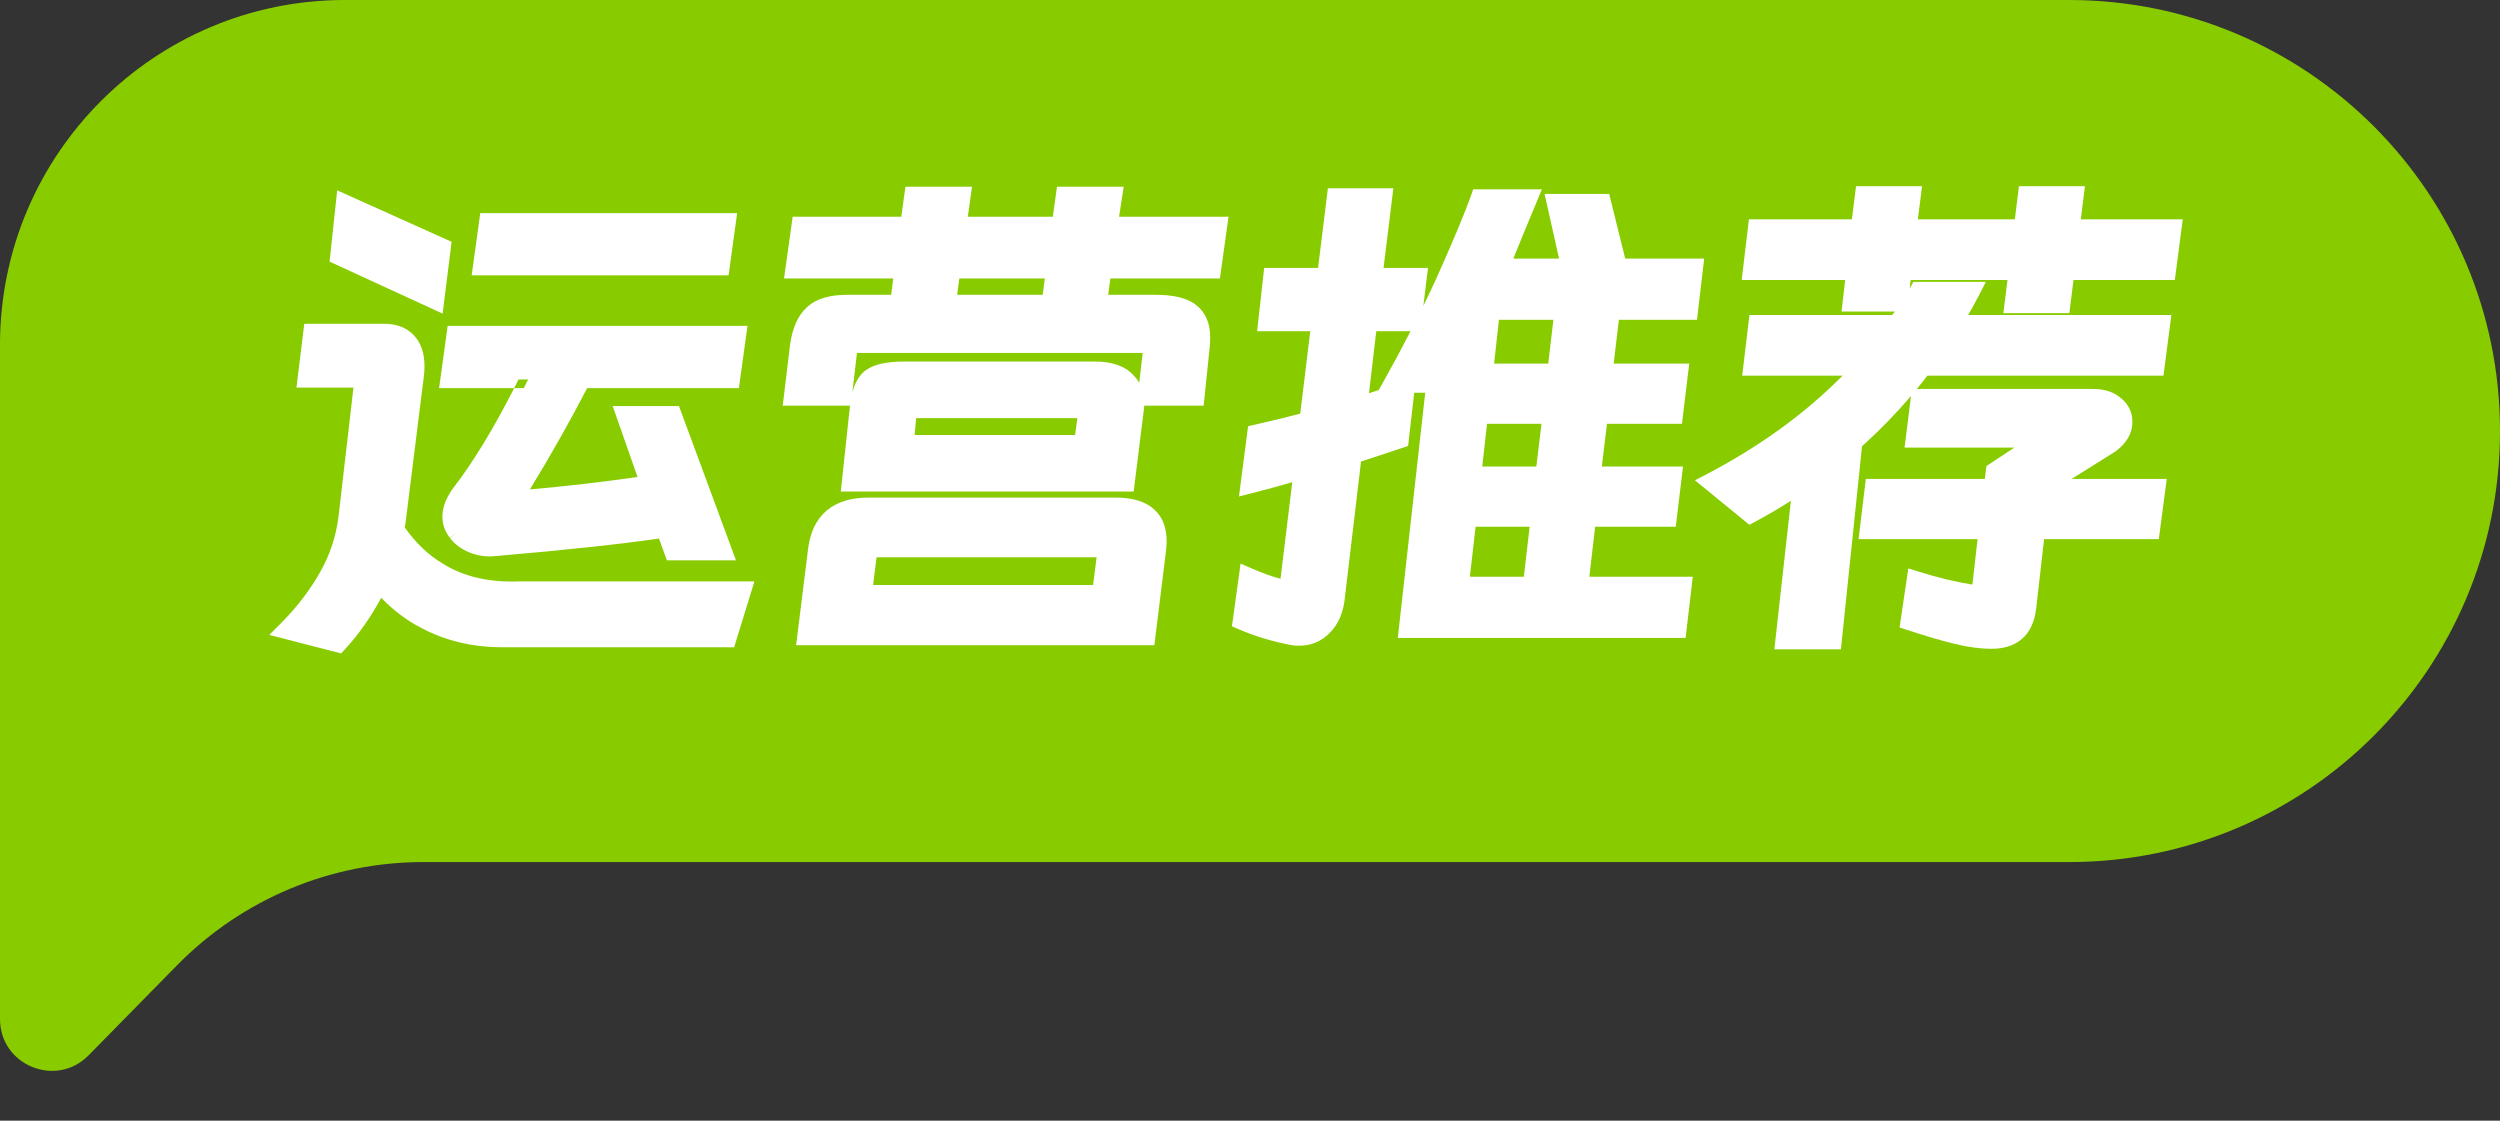 <svg width="58" height="26" viewBox="0 0 58 26" fill="none" xmlns="http://www.w3.org/2000/svg">
<rect x="0" y="0" width="58" height="26" fill="#333333" stroke="none"/>
<path d="M58 10C58 4.477 53.523 0 48 0H8C3.582 0 0 3.582 0 8V23.642C0 24.716 1.303 25.249 2.056 24.483L4.109 22.393C5.613 20.862 7.669 20 9.816 20H48C53.523 20 58 15.523 58 10V10Z" fill="#88CC00"/>
<path d="M44.591 4.32H43.06L42.964 5.088H40.575L40.407 6.496H42.808L42.724 7.228H43.958C43.939 7.254 43.92 7.281 43.901 7.308H40.587L40.419 8.716H42.747C41.878 9.594 40.827 10.357 39.592 11.003L39.323 11.143L40.585 12.175L40.703 12.112C41.014 11.946 41.296 11.781 41.549 11.617L41.165 15.064H42.709L43.199 10.353C43.611 9.981 43.989 9.592 44.336 9.186L44.186 10.384H46.734L46.085 10.812L46.048 11.112H43.287L43.119 12.508H45.88L45.763 13.534C45.76 13.544 45.758 13.553 45.755 13.56H45.748C45.356 13.498 44.939 13.397 44.496 13.257L44.273 13.187L44.07 14.558L44.23 14.61C44.673 14.755 45.046 14.865 45.349 14.938C45.657 15.013 45.941 15.052 46.2 15.052C46.478 15.052 46.723 14.985 46.906 14.824C47.102 14.66 47.203 14.412 47.239 14.12L47.239 14.119L47.423 12.508H50.084L50.269 11.112H48.06L49.086 10.469L49.093 10.463C49.326 10.286 49.472 10.061 49.472 9.788C49.472 9.567 49.38 9.379 49.209 9.239C49.036 9.089 48.814 9.024 48.564 9.024H44.471C44.554 8.922 44.636 8.82 44.715 8.716H50.192L50.376 7.308H45.662C45.755 7.146 45.842 6.988 45.922 6.832L46.072 6.54H44.391L44.334 6.642C44.324 6.659 44.314 6.677 44.304 6.695L44.327 6.496H46.574L46.478 7.264H48.009L48.105 6.496H50.456L50.64 5.088H48.275L48.371 4.32H46.84L46.744 5.088H44.495L44.591 4.32Z" fill="white"/>
<path fill-rule="evenodd" clip-rule="evenodd" d="M22.55 4.332H21.006L20.91 5.028H18.39L18.19 6.46H20.724L20.675 6.84H19.644C19.261 6.84 18.937 6.924 18.716 7.133C18.5 7.33 18.381 7.631 18.33 7.996L18.159 9.412H19.72L19.506 11.404H26.301L26.539 9.489C26.542 9.463 26.544 9.437 26.546 9.412H27.925L28.063 8.072C28.072 8.003 28.076 7.918 28.076 7.82C28.076 7.512 27.976 7.25 27.747 7.074C27.532 6.903 27.202 6.84 26.808 6.84H25.71L25.76 6.46H28.302L28.502 5.028H25.962L26.07 4.332H24.522L24.426 5.028H22.454L22.55 4.332ZM24.191 6.84H22.206L22.256 6.46H24.241L24.191 6.84ZM20.073 8.598C19.924 8.714 19.83 8.895 19.773 9.112L19.882 8.188H26.511L26.43 8.88C26.393 8.817 26.348 8.757 26.293 8.702C26.087 8.477 25.773 8.388 25.404 8.388H20.976C20.6 8.388 20.284 8.443 20.078 8.595L20.073 8.598ZM21.219 10.092L21.255 9.7H24.995L24.942 10.092H21.219Z" fill="white"/>
<path fill-rule="evenodd" clip-rule="evenodd" d="M32.326 4.368H30.807L30.579 6.216H29.329L29.165 7.684H30.398L30.166 9.595C29.855 9.679 29.497 9.766 29.093 9.857L28.956 9.887L28.744 11.518L29.029 11.446C29.378 11.357 29.695 11.27 29.981 11.186L29.708 13.428C29.522 13.38 29.294 13.299 29.024 13.181L28.782 13.075L28.581 14.531L28.721 14.591C29.102 14.757 29.511 14.881 29.946 14.964C30.003 14.977 30.073 14.98 30.144 14.98C30.421 14.98 30.661 14.879 30.852 14.68C31.048 14.482 31.159 14.221 31.195 13.915L31.576 10.707L32.006 10.566L32.008 10.566L32.668 10.345L32.81 9.112H33.065L32.429 14.8H39.106L39.273 13.38H36.873L37.007 12.22H38.878L39.046 10.824H37.162L37.282 9.832H39.022L39.19 8.436H37.437L37.558 7.42H39.37L39.537 6H37.705L37.333 4.5H35.834L36.17 6H35.109L35.333 5.449L35.334 5.447L35.772 4.392H34.178L34.131 4.526C33.998 4.909 33.726 5.562 33.31 6.489C33.218 6.689 33.121 6.891 33.022 7.094L33.13 6.216H32.098L32.326 4.368ZM31.76 9.124L31.988 9.047L32.118 8.814C32.331 8.433 32.534 8.056 32.725 7.684H31.93L31.76 9.124ZM34.663 8.436L34.775 7.42H36.039L35.919 8.436H34.663ZM34.388 10.824L34.499 9.832H35.763L35.643 10.824H34.388ZM34.101 13.38L34.234 12.22H35.488L35.354 13.38H34.101Z" fill="white"/>
<path d="M10.477 5.61L7.823 4.416L7.646 6.07L10.269 7.276L10.477 5.61Z" fill="white"/>
<path d="M17.102 4.944H11.142L10.943 6.388H16.903L17.102 4.944Z" fill="white"/>
<path d="M8.916 7.512H7.059L6.878 8.992H8.2L7.854 11.984C7.793 12.462 7.645 12.899 7.412 13.299L7.41 13.302C7.18 13.708 6.876 14.102 6.495 14.483L6.247 14.73L7.914 15.159L7.995 15.072C8.323 14.716 8.605 14.315 8.844 13.869C9.124 14.158 9.429 14.389 9.759 14.561C10.326 14.865 10.959 15.016 11.652 15.016H17.032L17.503 13.488L12.084 13.488L12.076 13.488C11.347 13.519 10.749 13.377 10.271 13.075L10.267 13.072C9.938 12.877 9.646 12.6 9.39 12.236C9.392 12.225 9.395 12.214 9.398 12.2L9.401 12.189L9.834 8.725C9.844 8.661 9.848 8.582 9.848 8.492C9.848 8.21 9.775 7.963 9.602 7.779C9.427 7.593 9.189 7.512 8.916 7.512Z" fill="white"/>
<path fill-rule="evenodd" clip-rule="evenodd" d="M17.342 7.56H10.386L10.187 9.004H11.929C11.447 9.951 10.982 10.714 10.534 11.298L10.533 11.299C10.366 11.519 10.264 11.749 10.264 11.984C10.264 12.166 10.324 12.332 10.437 12.477C10.55 12.63 10.706 12.742 10.894 12.818C11.083 12.893 11.278 12.922 11.478 12.903C13.128 12.76 14.399 12.624 15.288 12.494L15.472 13H17.075L15.752 9.42H14.214L14.791 11.066C13.985 11.182 13.152 11.279 12.294 11.355C12.788 10.544 13.23 9.76 13.622 9.004H17.143L17.342 7.56ZM10.596 12.356L10.435 12.474L10.437 12.477L10.439 12.48L10.596 12.356C10.596 12.356 10.596 12.356 10.596 12.356ZM12.029 8.804H12.252C12.219 8.871 12.185 8.938 12.152 9.004H11.929C11.962 8.938 11.995 8.872 12.029 8.804Z" fill="white"/>
<path fill-rule="evenodd" clip-rule="evenodd" d="M20.148 11.544C19.763 11.544 19.434 11.634 19.186 11.839C18.938 12.046 18.799 12.347 18.75 12.714L18.75 12.715L18.47 14.968H26.781L27.055 12.752L27.055 12.75C27.095 12.389 27.03 12.072 26.809 11.85C26.593 11.631 26.268 11.544 25.884 11.544H20.148ZM20.255 13.572L20.337 12.928H25.441L25.36 13.572H20.255Z" fill="white"/>
</svg>
